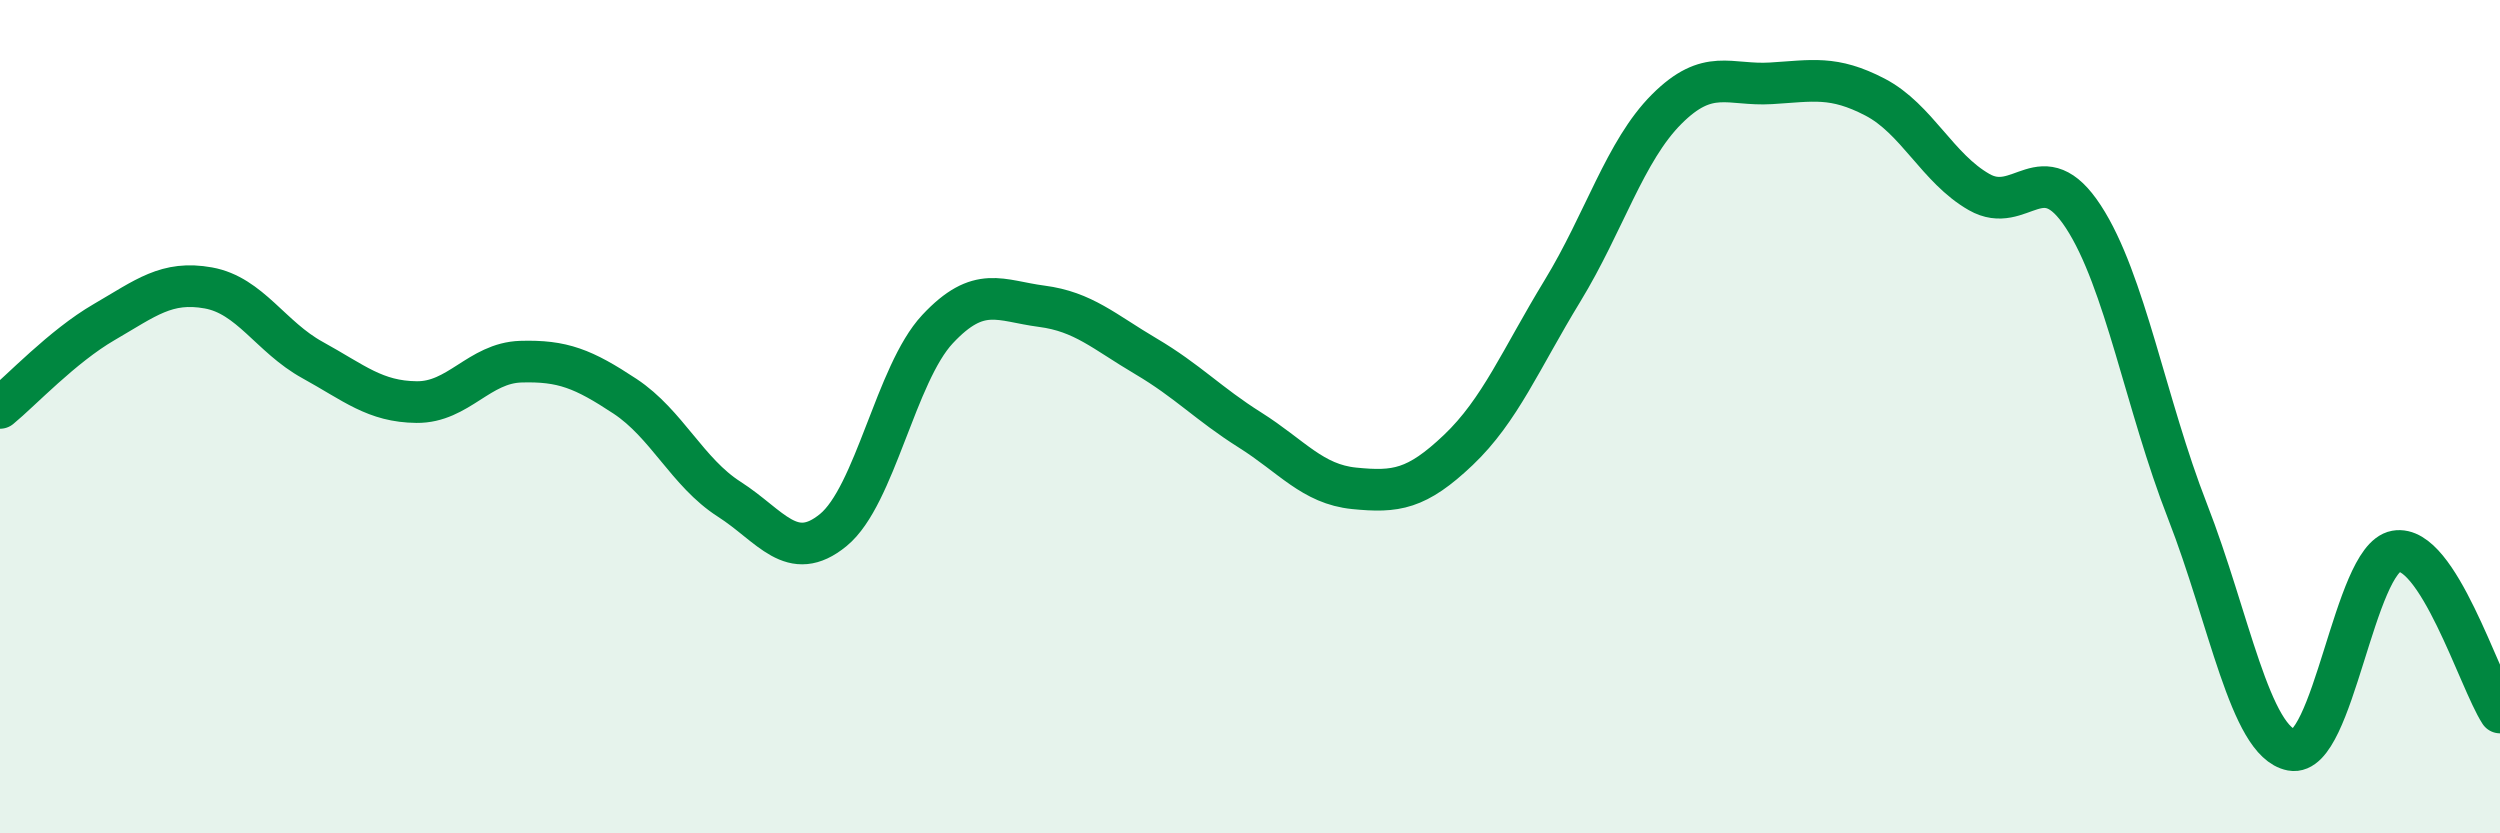 
    <svg width="60" height="20" viewBox="0 0 60 20" xmlns="http://www.w3.org/2000/svg">
      <path
        d="M 0,9.79 C 0.5,9.38 1.5,8.31 2.5,7.73 C 3.5,7.15 4,6.73 5,6.91 C 6,7.09 6.5,8.09 7.5,8.64 C 8.5,9.19 9,9.64 10,9.65 C 11,9.66 11.5,8.71 12.5,8.68 C 13.5,8.65 14,8.85 15,9.51 C 16,10.17 16.5,11.34 17.5,11.98 C 18.5,12.62 19,13.54 20,12.72 C 21,11.9 21.5,8.97 22.5,7.9 C 23.5,6.83 24,7.22 25,7.35 C 26,7.48 26.5,7.96 27.5,8.55 C 28.5,9.14 29,9.69 30,10.32 C 31,10.95 31.5,11.62 32.5,11.72 C 33.5,11.82 34,11.75 35,10.8 C 36,9.85 36.5,8.62 37.5,6.98 C 38.5,5.34 39,3.62 40,2.62 C 41,1.62 41.5,2.06 42.5,2 C 43.5,1.94 44,1.81 45,2.33 C 46,2.85 46.5,4.04 47.5,4.61 C 48.5,5.18 49,3.67 50,5.2 C 51,6.73 51.5,9.71 52.5,12.27 C 53.5,14.83 54,17.81 55,18 C 56,18.19 56.5,13.41 57.5,13.23 C 58.5,13.05 59.5,16.33 60,17.1L60 20L0 20Z"
        fill="#008740"
        opacity="0.1"
        stroke-linecap="round"
        stroke-linejoin="round"
      />
      <path
        d="M 0,9.79 C 0.5,9.38 1.5,8.31 2.5,7.73 C 3.5,7.15 4,6.73 5,6.91 C 6,7.09 6.5,8.09 7.5,8.64 C 8.5,9.19 9,9.64 10,9.65 C 11,9.66 11.5,8.71 12.5,8.68 C 13.5,8.65 14,8.85 15,9.51 C 16,10.17 16.5,11.34 17.5,11.98 C 18.5,12.62 19,13.54 20,12.72 C 21,11.9 21.5,8.97 22.5,7.9 C 23.5,6.83 24,7.22 25,7.35 C 26,7.48 26.5,7.96 27.5,8.55 C 28.5,9.14 29,9.69 30,10.32 C 31,10.95 31.5,11.62 32.5,11.72 C 33.5,11.82 34,11.75 35,10.8 C 36,9.85 36.5,8.62 37.5,6.98 C 38.5,5.34 39,3.62 40,2.62 C 41,1.62 41.5,2.06 42.5,2 C 43.5,1.94 44,1.81 45,2.33 C 46,2.85 46.5,4.04 47.5,4.61 C 48.5,5.18 49,3.67 50,5.2 C 51,6.73 51.5,9.71 52.5,12.27 C 53.5,14.83 54,17.81 55,18 C 56,18.19 56.5,13.41 57.5,13.23 C 58.5,13.05 59.5,16.33 60,17.1"
        stroke="#008740"
        stroke-width="1"
        fill="none"
        stroke-linecap="round"
        stroke-linejoin="round"
      />
    </svg>
  